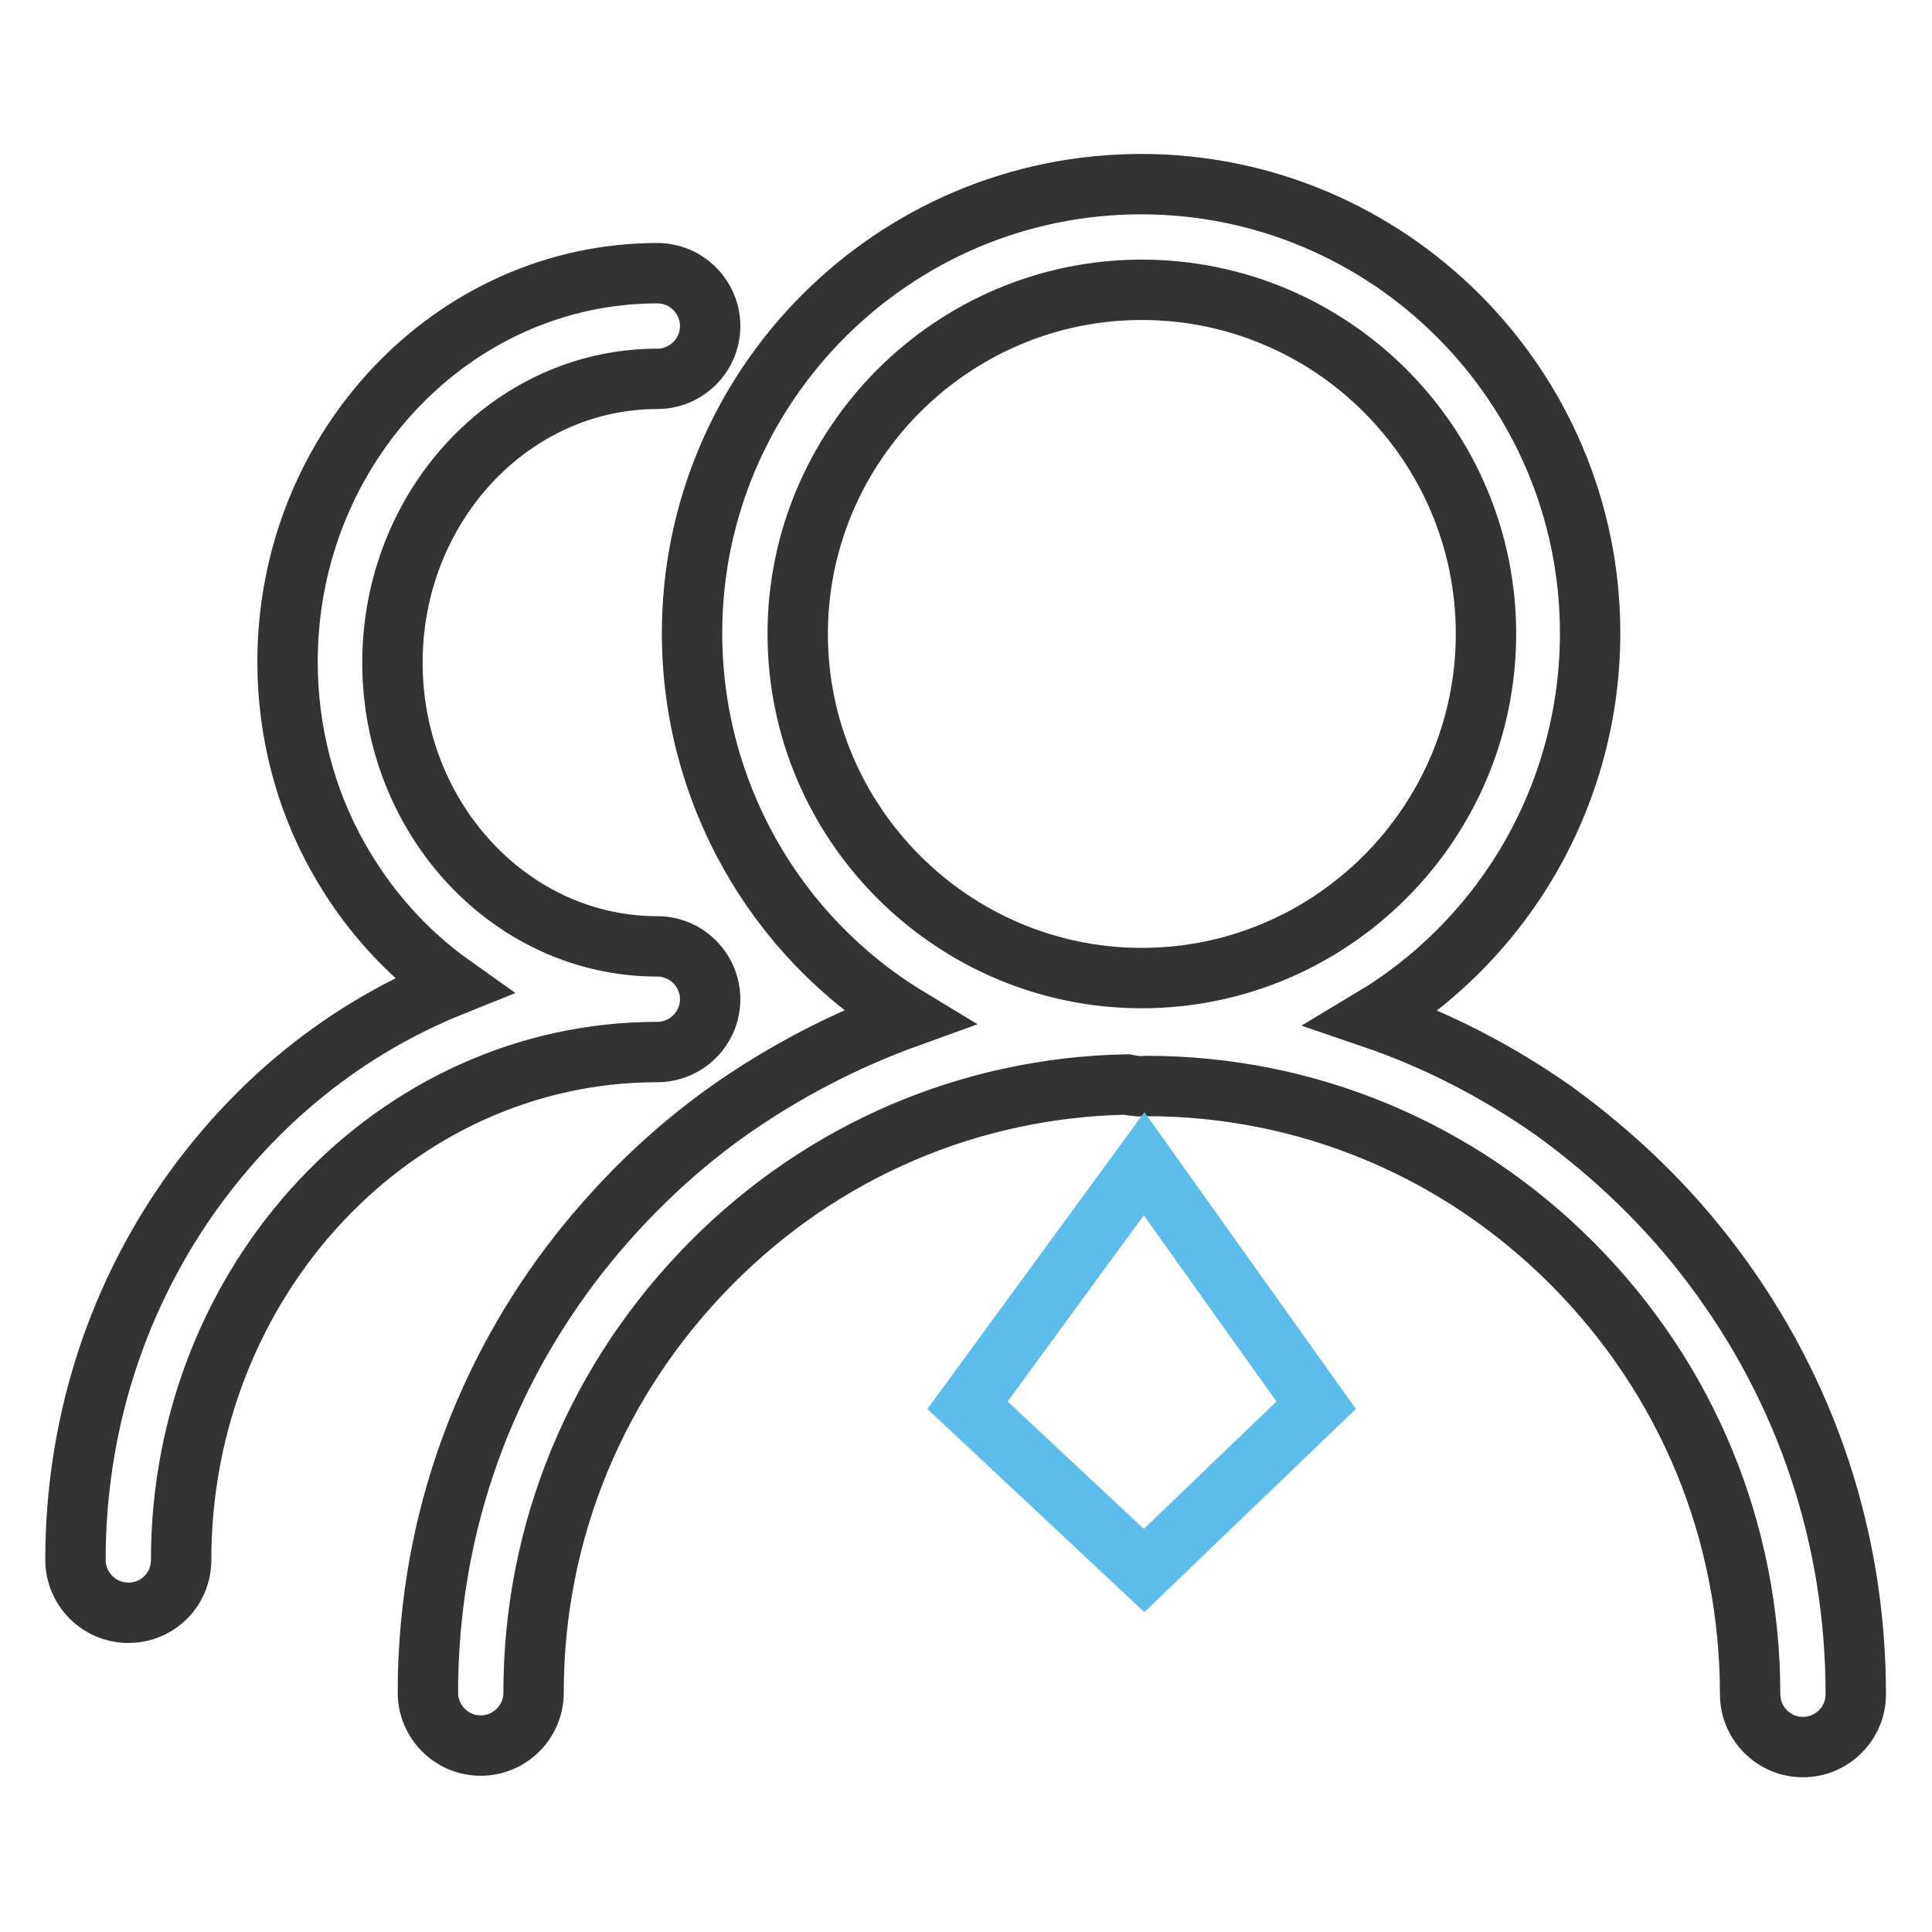 <?xml version="1.0" encoding="utf-8"?>
<!-- Svg Vector Icons : http://www.onlinewebfonts.com/icon -->
<!DOCTYPE svg PUBLIC "-//W3C//DTD SVG 1.1//EN" "http://www.w3.org/Graphics/SVG/1.1/DTD/svg11.dtd">
<svg version="1.1" xmlns="http://www.w3.org/2000/svg" xmlns:xlink="http://www.w3.org/1999/xlink" x="0px" y="0px" viewBox="0 0 256 256" enable-background="new 0 0 256 256" xml:space="preserve">
<g> <path stroke-width="8" fill-opacity="0" stroke="#333333"  d="M24.8,158.9c-9.7,14-14.8,30.5-14.8,47.8c0,3.8,3.1,7,7,7s7-3.1,7-7c0-37.1,28.3-67.3,63.1-67.3 c3.8,0,7-3.1,7-7v0c0-3.8-3.1-7-7-7c-19.4,0-35.1-16.9-35.1-37.6c0-20.7,15.7-37.6,35.1-37.6c3.8,0,7-3.1,7-7c0-3.8-3.1-7-7-7 c-27,0-49,23.1-49,51.5c0,9.1,2.3,18.1,6.7,25.9c3.8,6.8,9,12.6,15.2,17C45.8,136.3,33.8,146,24.8,158.9L24.8,158.9z M96.8,147 c-8.1,5.7-15.2,12.7-21.2,20.6c-12.4,16.5-18.9,36-18.9,56.7c0,3.8,3.1,7,7,7c3.8,0,7-3.1,7-7c0-21.5,8.4-41.7,23.6-57 c14.8-14.9,34.3-23.2,55-23.6l0.5,0.1c0.7,0.1,1.4,0.2,2.1,0.1c21.3,0,41.4,8.4,56.5,23.6c15.2,15.3,23.5,35.5,23.5,57 c0,3.8,3.1,7,7,7c3.8,0,7-3.1,7-7c0-20.6-6.5-40.2-18.9-56.7c-5.9-7.9-13.1-14.8-21.1-20.6c-7.4-5.2-15.5-9.4-24-12.3 c8-4.8,14.8-11.5,19.8-19.5c5.9-9.5,9-20.4,9-31.5c0-32.8-26.7-59.5-59.5-59.5c-32.8,0-59.5,26.7-59.5,59.5 c0,20.8,10.8,40.1,28.6,50.9C112,137.8,104.1,141.9,96.8,147L96.8,147z M151.3,38.4c25.1,0,45.6,20.4,45.6,45.6 c0,25.1-20.5,45.6-45.6,45.6c-25.1,0-45.6-20.5-45.6-45.6S126.2,38.4,151.3,38.4z"/> <path stroke-width="8" fill-opacity="0" stroke="#5cbdec"  d="M151.6,154.2l-23.4,32l23.4,21.9l22.8-21.9L151.6,154.2z"/></g>
</svg>